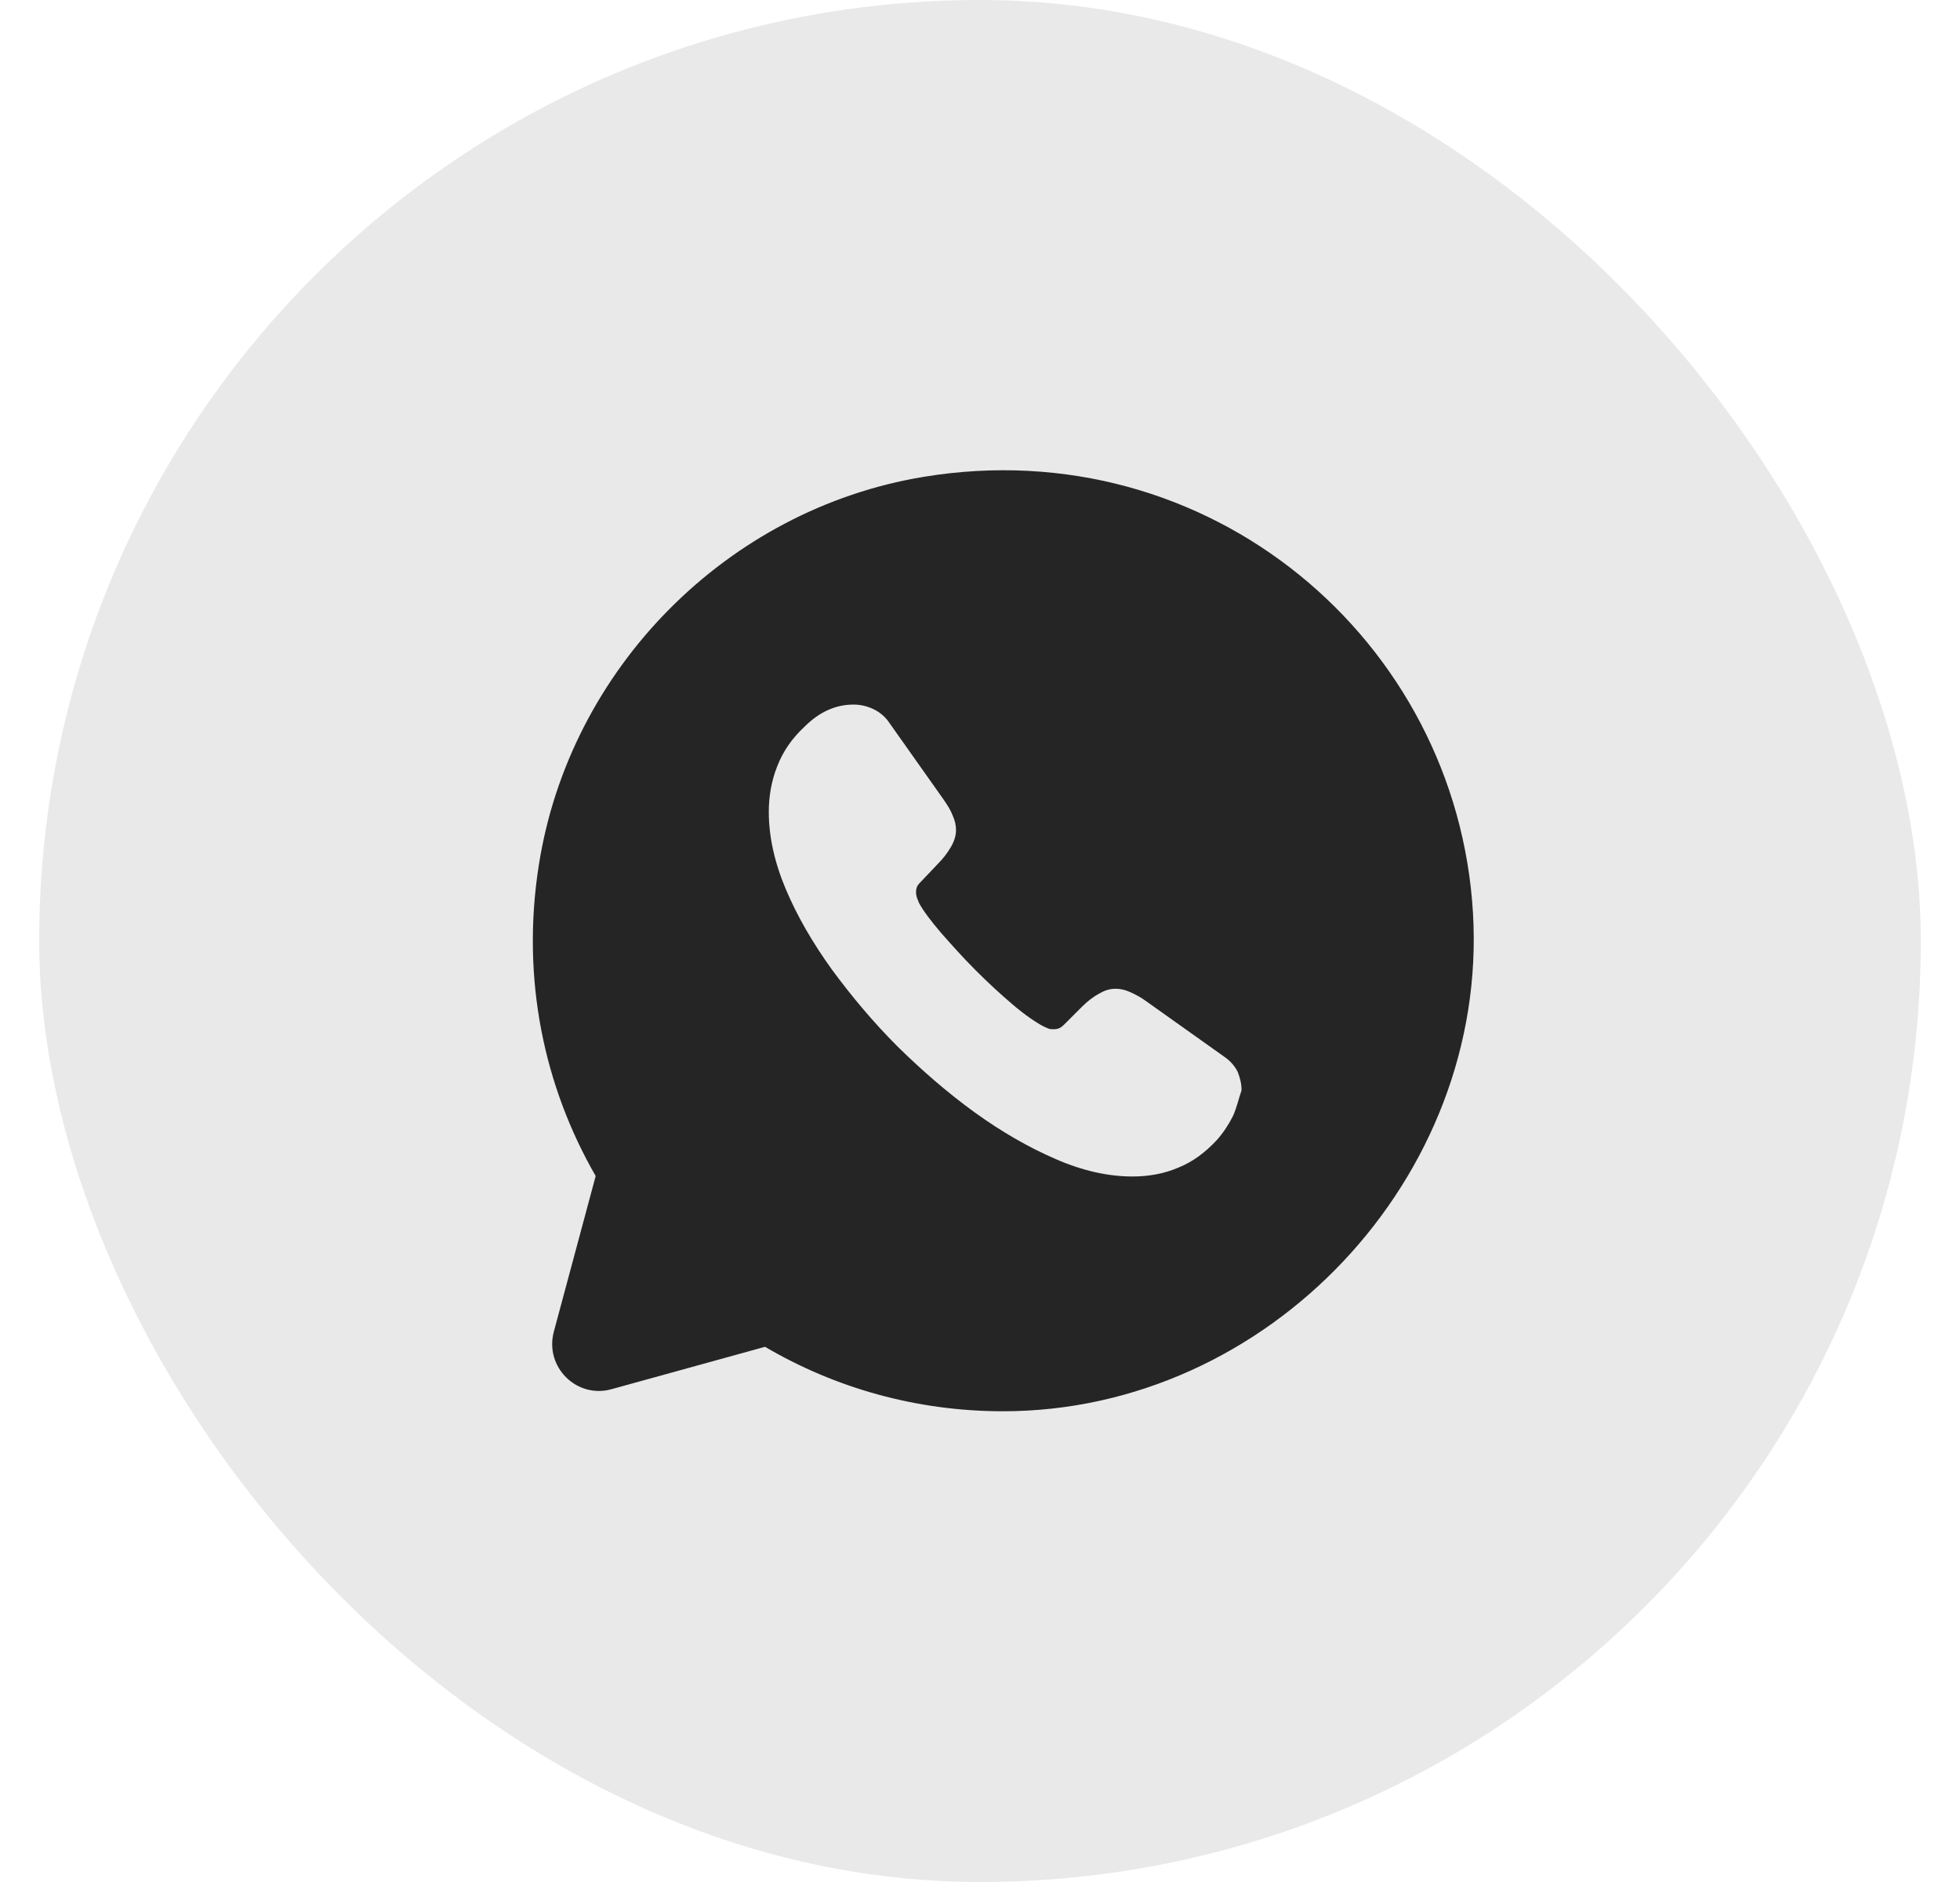 <svg width="25" height="24" viewBox="0 0 25 24" fill="none" xmlns="http://www.w3.org/2000/svg">
<g id="encircled/dark/whatsapp">
<rect x="0.5" width="24" height="24" rx="12" fill="#E9E9E9"/>
<g id="vuesax/bold/whatsapp">
<g id="vuesax/bold/whatsapp_2">
<g id="vuesax/bold/whatsapp_3">
<g id="whatsapp">
<path id="Vector" d="M18.788 11.643C18.584 8.163 15.422 5.481 11.78 6.081C9.272 6.495 7.262 8.529 6.872 11.037C6.644 12.489 6.944 13.863 7.598 14.997L7.064 16.983C6.944 17.433 7.358 17.841 7.802 17.715L9.758 17.175C10.646 17.697 11.684 17.997 12.794 17.997C16.178 17.997 18.986 15.015 18.788 11.643ZM15.728 14.229C15.674 14.337 15.608 14.439 15.524 14.535C15.374 14.697 15.212 14.817 15.032 14.889C14.852 14.967 14.654 15.003 14.444 15.003C14.138 15.003 13.808 14.931 13.466 14.781C13.118 14.631 12.776 14.433 12.434 14.187C12.086 13.935 11.762 13.653 11.45 13.347C11.138 13.035 10.862 12.705 10.61 12.363C10.364 12.021 10.166 11.679 10.022 11.337C9.878 10.995 9.806 10.665 9.806 10.353C9.806 10.149 9.842 9.951 9.914 9.771C9.986 9.585 10.1 9.417 10.262 9.267C10.454 9.075 10.664 8.985 10.886 8.985C10.97 8.985 11.054 9.003 11.132 9.039C11.21 9.075 11.282 9.129 11.336 9.207L12.032 10.191C12.086 10.269 12.128 10.335 12.152 10.401C12.182 10.467 12.194 10.527 12.194 10.587C12.194 10.659 12.17 10.731 12.128 10.803C12.086 10.875 12.032 10.947 11.96 11.019L11.732 11.259C11.696 11.295 11.684 11.331 11.684 11.379C11.684 11.403 11.69 11.427 11.696 11.451C11.708 11.475 11.714 11.493 11.72 11.511C11.774 11.613 11.87 11.739 12.002 11.895C12.14 12.051 12.284 12.213 12.44 12.369C12.602 12.531 12.758 12.675 12.92 12.813C13.076 12.945 13.208 13.035 13.31 13.089C13.328 13.095 13.346 13.107 13.364 13.113C13.388 13.125 13.412 13.125 13.442 13.125C13.496 13.125 13.532 13.107 13.568 13.071L13.796 12.843C13.874 12.765 13.946 12.711 14.012 12.675C14.084 12.633 14.15 12.609 14.228 12.609C14.288 12.609 14.348 12.621 14.414 12.651C14.48 12.681 14.552 12.717 14.624 12.771L15.62 13.479C15.698 13.533 15.752 13.599 15.788 13.671C15.818 13.749 15.836 13.821 15.836 13.905C15.8 14.007 15.776 14.121 15.728 14.229Z" fill="#252525"/>
</g>
</g>
</g>
</g>
</g>
</svg>
